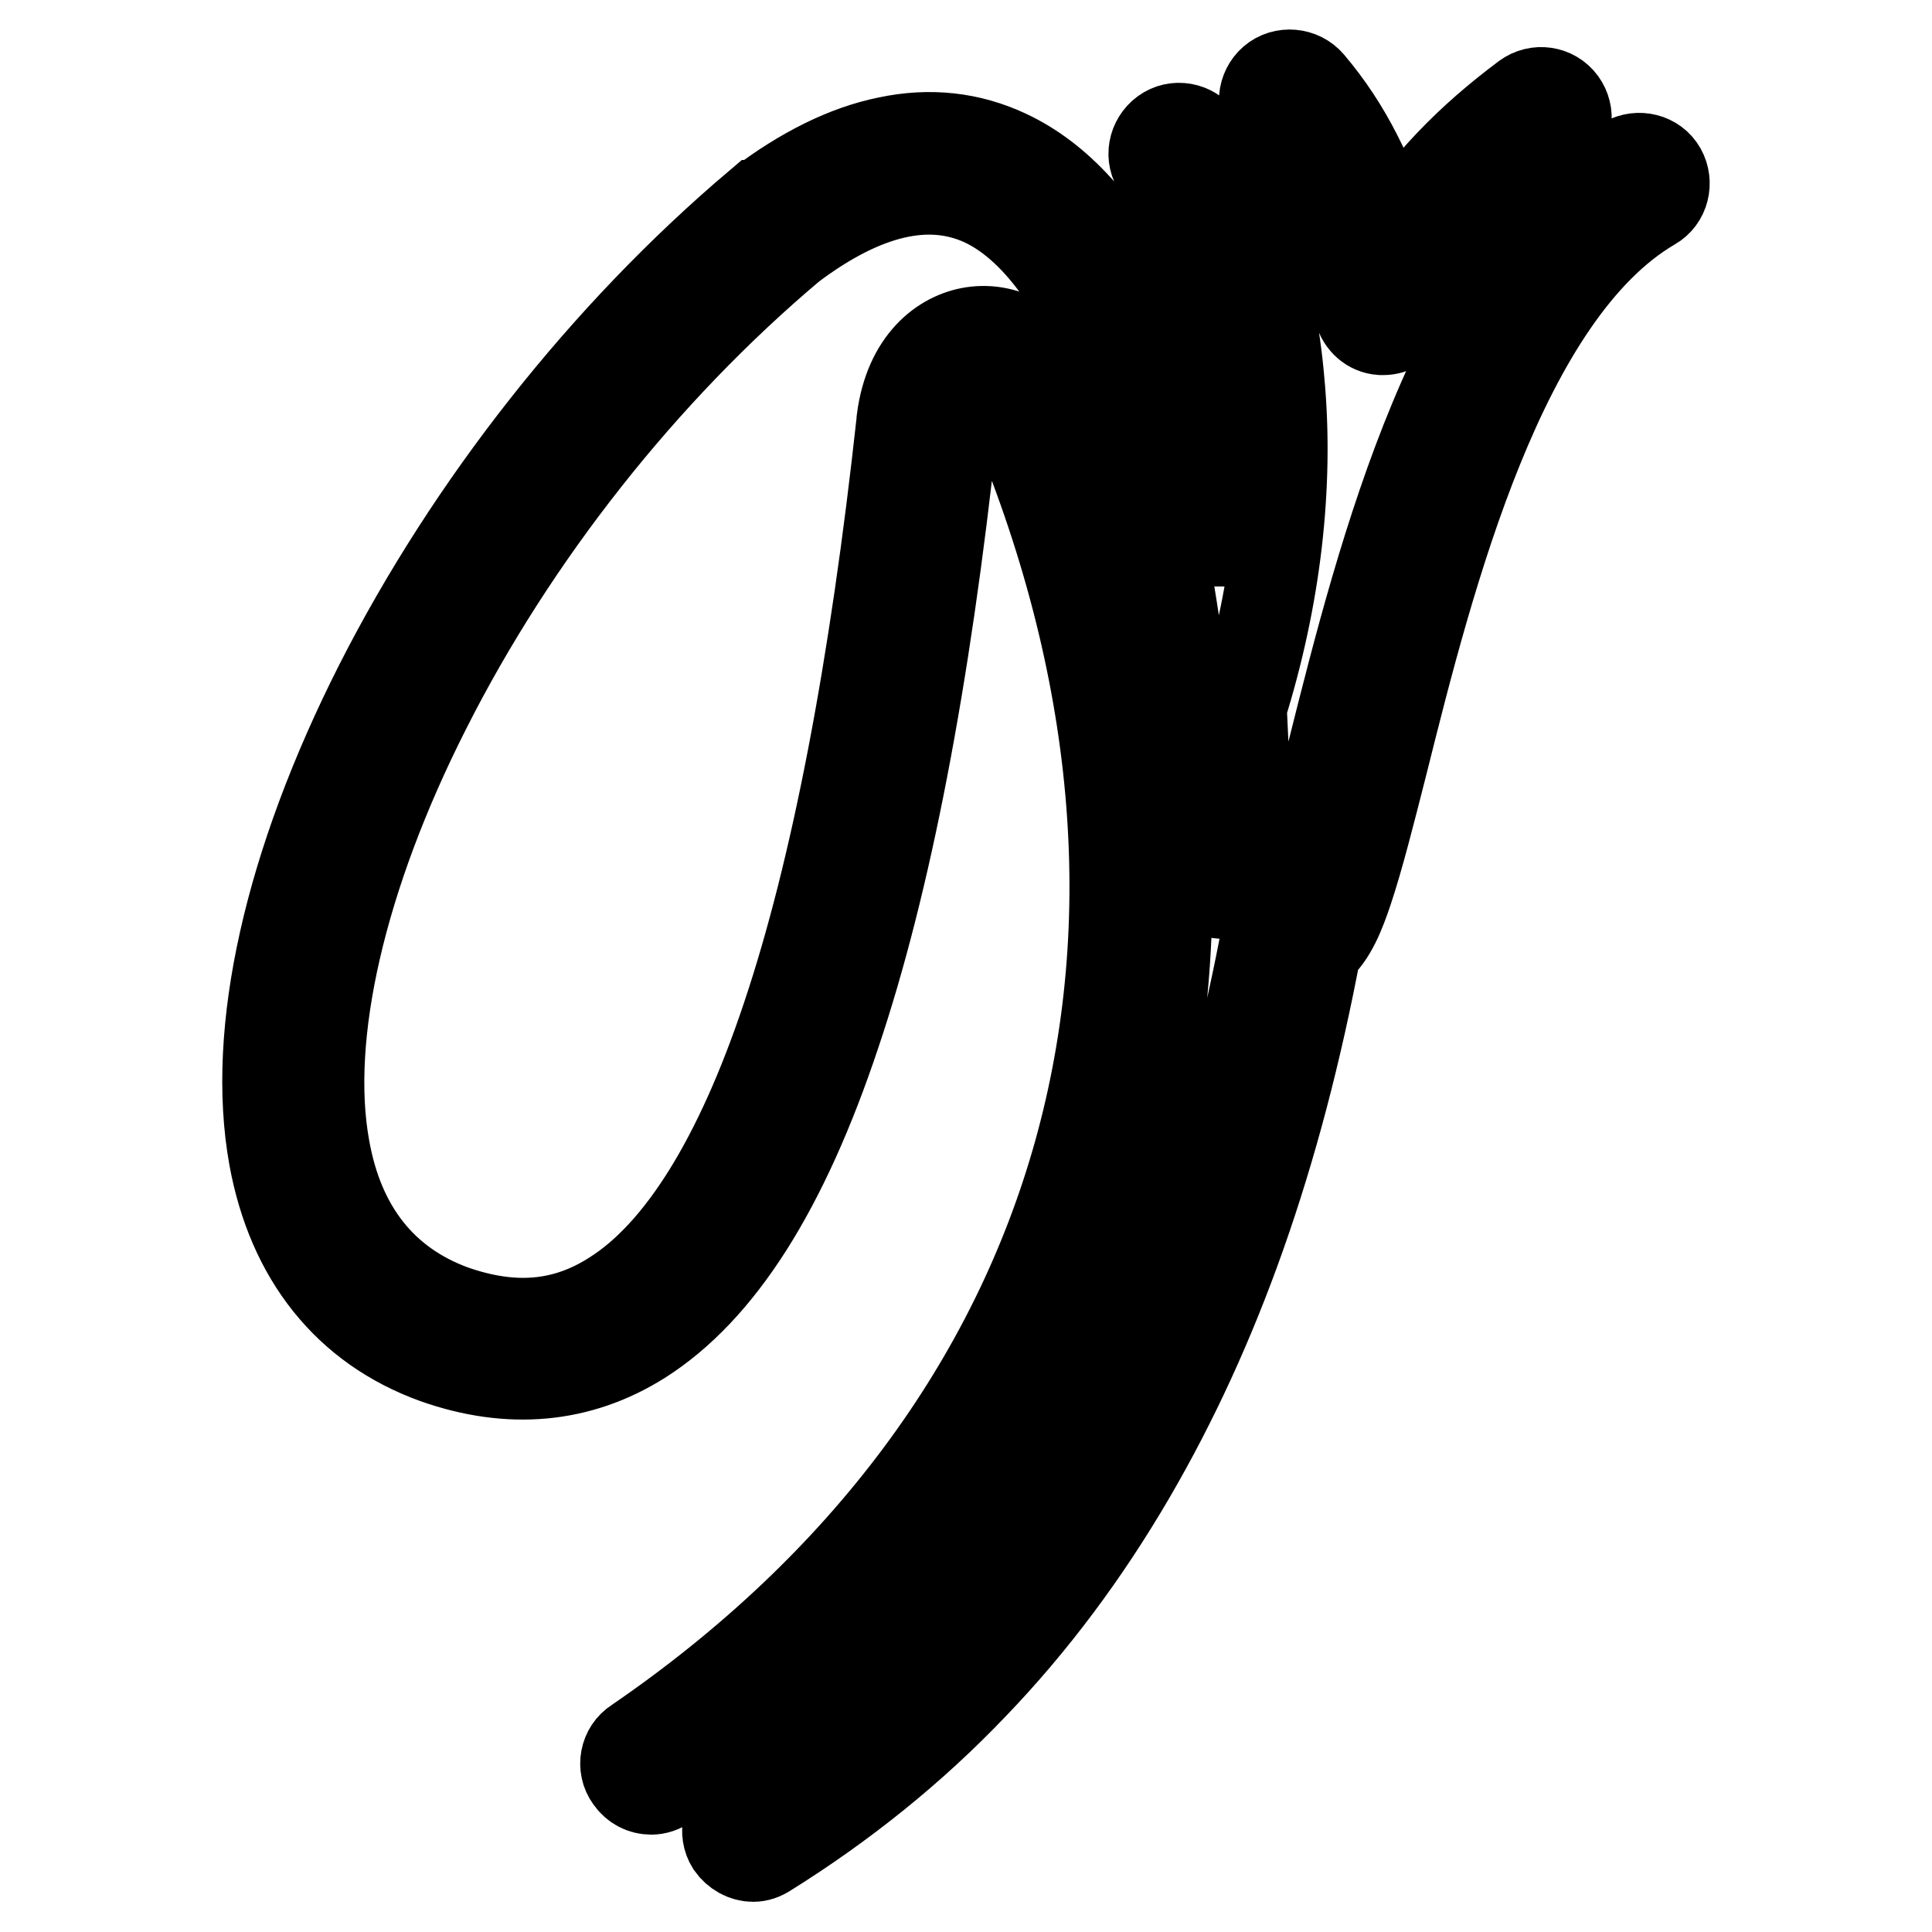 <?xml version="1.0" encoding="utf-8"?>
<!-- Svg Vector Icons : http://www.onlinewebfonts.com/icon -->
<!DOCTYPE svg PUBLIC "-//W3C//DTD SVG 1.1//EN" "http://www.w3.org/Graphics/SVG/1.1/DTD/svg11.dtd">
<svg version="1.1" xmlns="http://www.w3.org/2000/svg" xmlns:xlink="http://www.w3.org/1999/xlink" x="0px" y="0px" viewBox="0 0 256 256" enable-background="new 0 0 256 256" xml:space="preserve">
<g> <path stroke-width="12" fill-opacity="0" stroke="#000000"  d="M86.3,237.1c-1.1,0-2.1-0.5-2.8-1.5c-1.1-1.5-0.7-3.7,0.9-4.7c60.6-41.5,79.1-107.8,49.4-177.4 c-0.9-1.9-2.4-2.9-3.9-2.7c-1.8,0.3-3.2,2.5-3.7,5.7c-3.6,33.5-8.8,60.5-15.5,80.4c-6.9,20.7-15.4,34-25.8,40.6 c-8.1,5.1-17.3,6-27.2,2.5c0,0,0,0,0,0c-11.6-4.2-19-13.5-21.4-26.7c-3-16.6,2-38.8,14-62.5C62.4,67,80.2,44.4,100.5,27.2 c0.1,0,0.1-0.1,0.2-0.1c5.8-4.4,11.5-7.2,16.9-8.3c5.6-1.2,10.9-0.6,15.8,1.7c13.5,6.3,23.1,25.5,28.3,56.2 c1.5-8.7,1.8-17.4,1.1-25.6c-1.1-11.7-4.4-21.9-9.3-28.8c-1.1-1.5-0.7-3.6,0.8-4.7c1.5-1.1,3.6-0.7,4.7,0.8 c5.6,7.9,9.4,19.3,10.5,32.1c1.3,13.9-0.5,28.8-5,43.2l1,21.1c0,0,0,0,0,0v0c0.1,1.9-1.3,3.5-3.2,3.6c-1.9,0.1-3.5-1.3-3.6-3.2l0,0 c-1.3-25.3-4.5-46-9.6-61.3c-4.8-14.3-11.3-23.7-18.7-27.2c-7.3-3.4-15.9-1.4-25.6,5.9C85.2,49.1,68,70.9,56.4,93.9 C45.2,116,40.3,137.2,43,152.1c1.9,10.8,7.7,18.1,17,21.5c8,2.8,14.9,2.2,21.3-1.9c8.9-5.6,16.7-18.1,23-37 c6.5-19.4,11.6-46,15.2-79c0,0,0-0.1,0-0.1c1-7.7,5.5-11,9.4-11.6c4.5-0.7,9,2,11.1,6.6c0,0,0,0.1,0,0.1 c7.8,18.2,12.5,36.3,14.1,54c1.5,17.4,0,34.4-4.5,50.4c-4.5,15.9-12,30.9-22.3,44.6c-10.3,13.7-23.5,26.1-39,36.7 C87.6,236.9,86.9,237.1,86.3,237.1z M99.8,246c-1.1,0-2.2-0.6-2.9-1.6c-1-1.6-0.5-3.7,1.1-4.7c36.8-22.9,59.7-61.1,70-116.9 c0.2-1.2,1.1-2.2,2.3-2.6c0.4-0.5,1.2-2,2.4-6.2c1.2-3.8,2.4-8.8,3.9-14.5c6.5-25.9,16.4-65,38.9-78.1c1.6-0.9,3.7-0.4,4.6,1.2 c0.9,1.6,0.4,3.7-1.2,4.6c-20,11.7-29.5,49.1-35.7,73.9c-1.7,6.7-3.2,12.6-4.6,16.8c-1,3-2.2,6.1-4.2,7.7 c-5.2,27.6-13.3,50.4-24.6,69.8c-6,10.3-13,19.7-20.9,27.9c-8,8.4-17.2,15.8-27.3,22.1C101,245.8,100.4,246,99.8,246z M183.3,43.7 c-0.1,0-0.2,0-0.3,0c-1.4-0.1-2.5-1.1-2.9-2.5c-3.1-11.1-6-18.8-11.8-25.7c-1.2-1.4-1-3.6,0.4-4.8c1.4-1.2,3.6-1,4.8,0.4 c5.1,6,8.1,12.5,10.8,20.6c4.7-7.3,10.4-13.2,17.9-18.8c1.5-1.1,3.6-0.8,4.7,0.7c1.1,1.5,0.8,3.6-0.7,4.7 c-8.8,6.6-14.9,13.8-19.9,23.4C185.7,43,184.5,43.7,183.3,43.7z"/></g>
</svg>